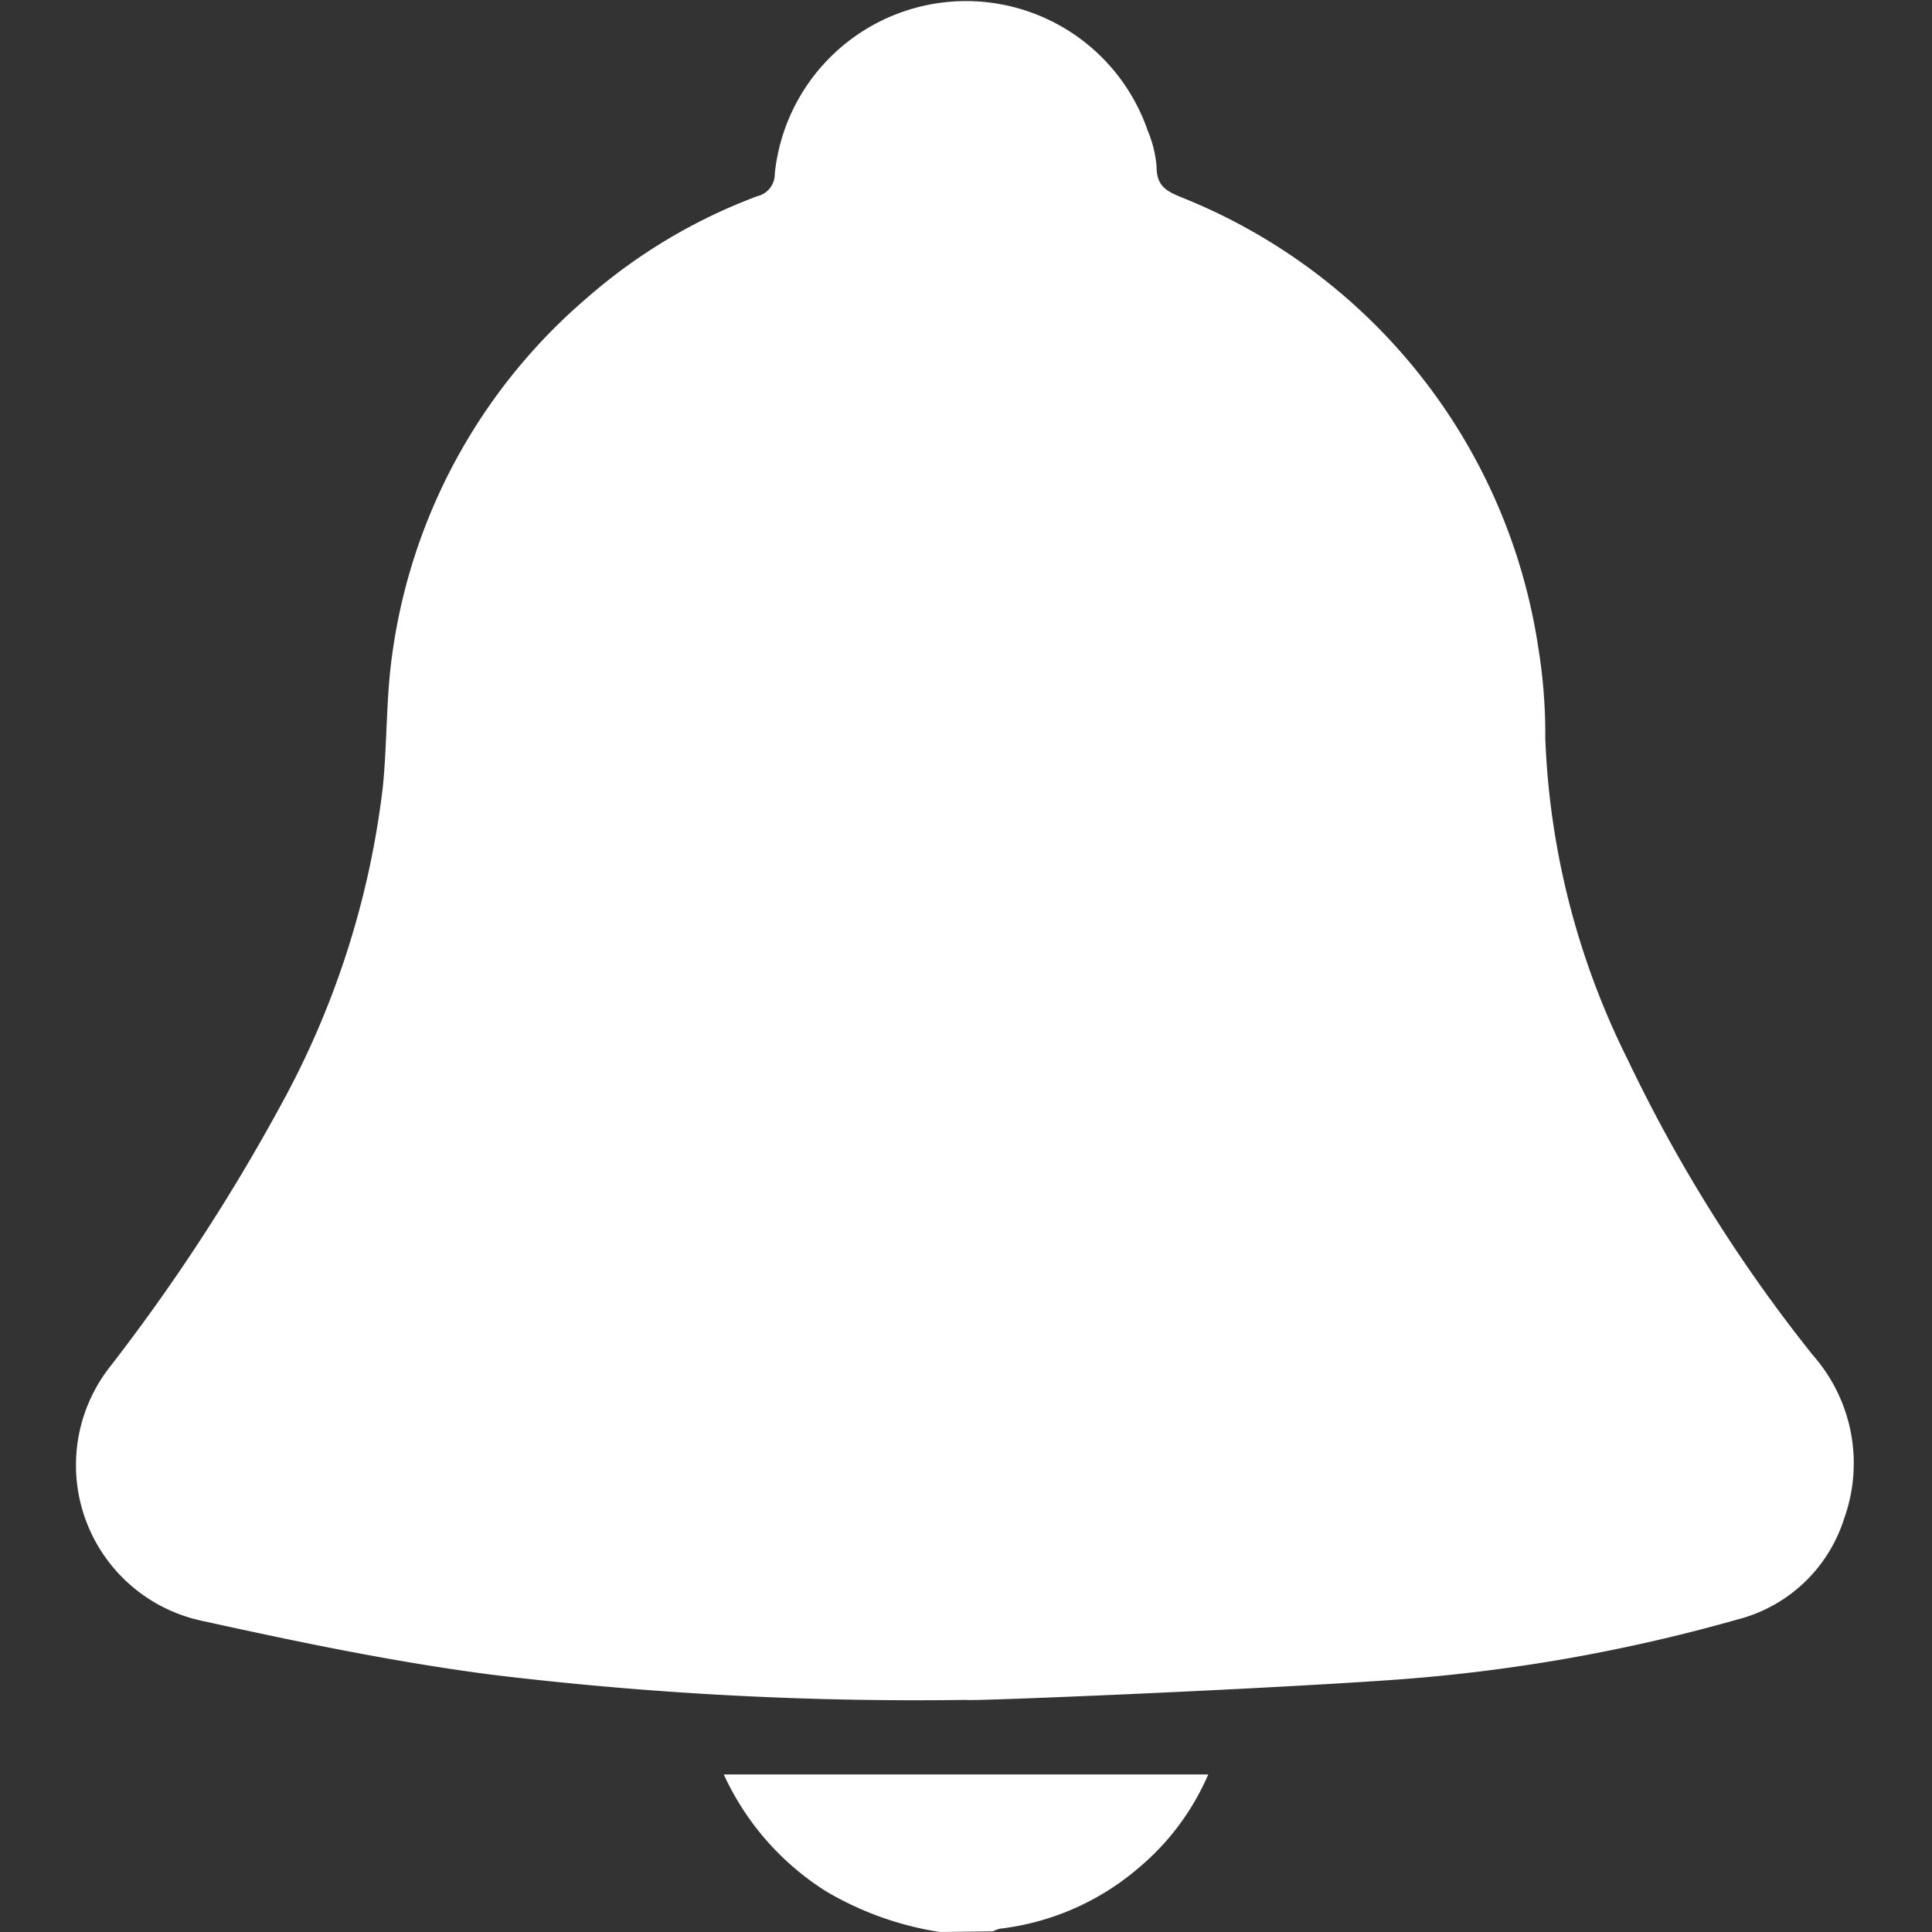 <svg id="SvgjsSvg1001" width="288" height="288" xmlns="http://www.w3.org/2000/svg" version="1.1" xmlns:xlink="http://www.w3.org/1999/xlink" xmlns:svgjs="http://svgjs.com/svgjs"><rect width="100%" height="100%" fill="#333333" stroke="none"/><defs id="SvgjsDefs1002"></defs><g id="SvgjsG1008"><svg xmlns="http://www.w3.org/2000/svg" viewBox="0 0 54.34 59.1" width="288" height="288"><path fill="#ffffff" d="M26.37 59.1a9.75 9.75 0 01-3.49-1.25 8.33 8.33 0 01-3.12-3.57H34.58a7.7 7.7 0 01-2.13 2.86A7.94 7.94 0 0128.2 59a1.31 1.31 0 00-.21.08zM27.18 52a108.11 108.11 0 01-14.51-.77c-3-.39-5.92-1-8.83-1.64A4.87 4.87 0 011 41.79a59.14 59.14 0 005.22-8 26.65 26.65 0 003.11-9.71c.13-1.28.1-2.58.26-3.85a17.46 17.46 0 016-11.13A16.86 16.86 0 0120.79 6a.69.69 0 00.53-.68A5.88 5.88 0 0132.73 4 3.58 3.58 0 0133 5.1c0 .6.31.75.77.94a17.65 17.65 0 0110.9 13.73 16.47 16.47 0 01.22 2.81 24 24 0 002.51 9.81 46.63 46.63 0 005.68 9.07 5 5 0 01.95 5 4.62 4.62 0 01-3.26 3.08 52.06 52.06 0 01-10.43 1.84C36 51.69 27.18 52.05 27.18 52z" class="color1a2442 svgShape"></path></svg></g></svg>